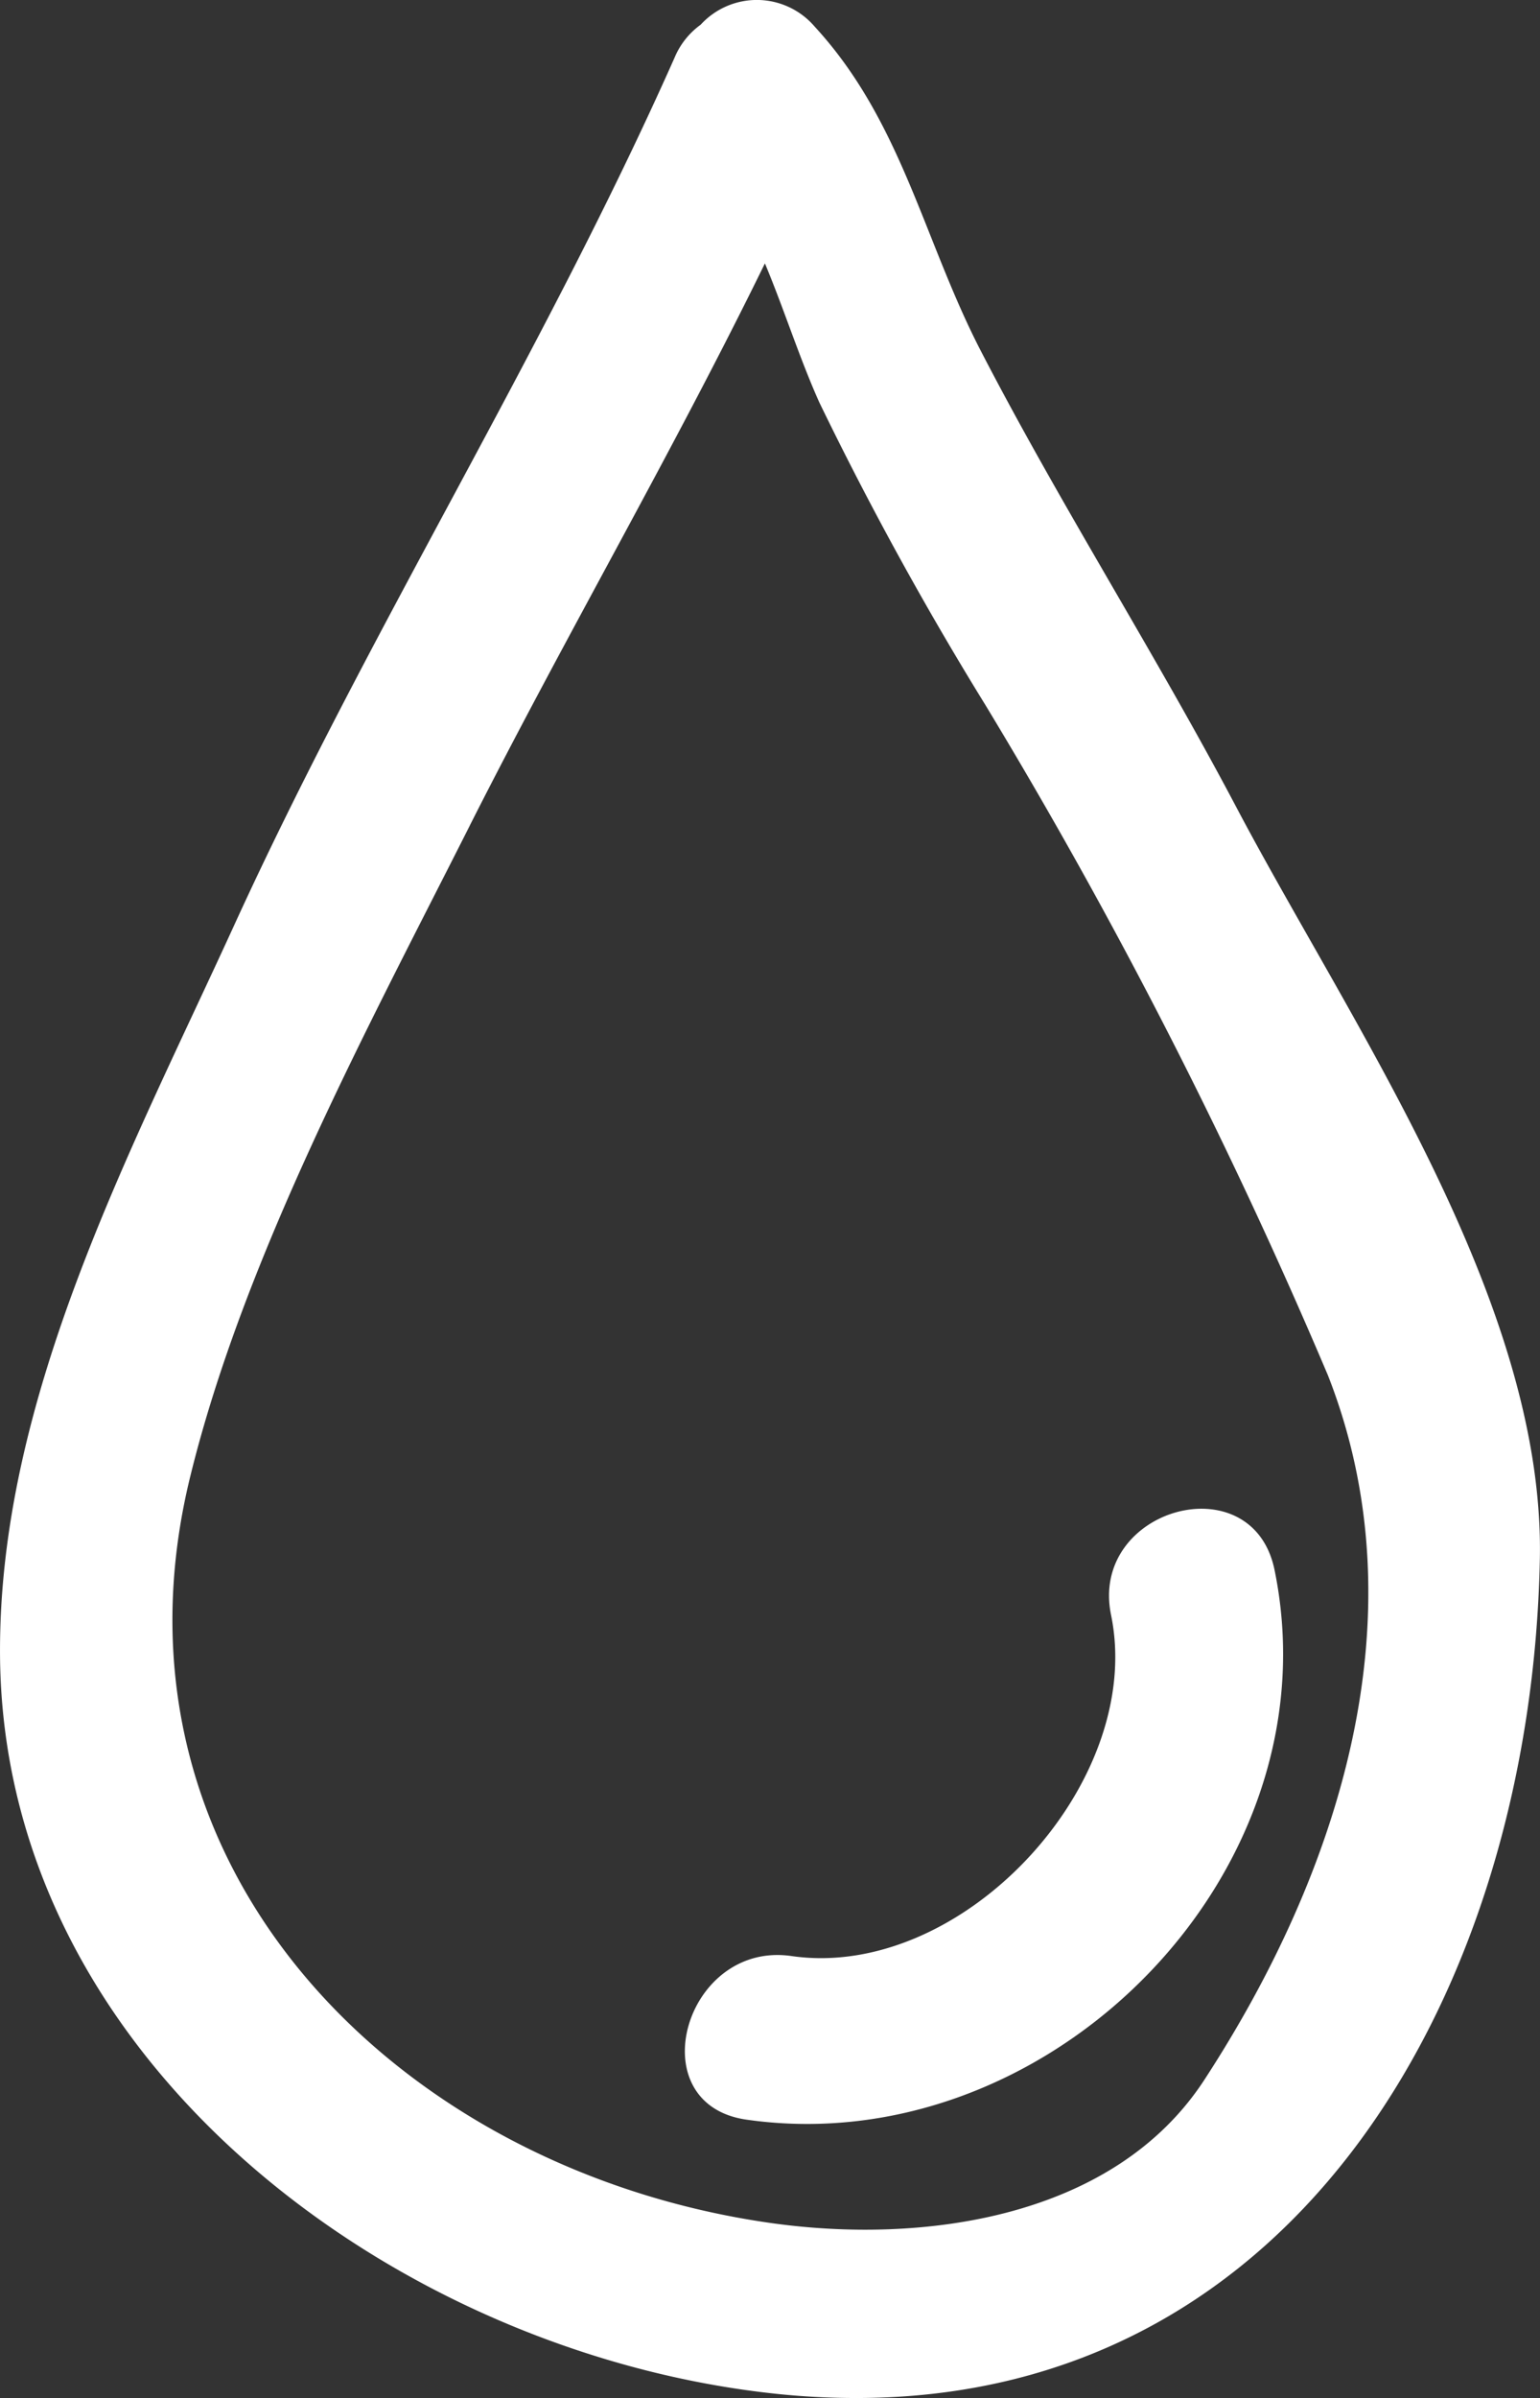 <svg xmlns="http://www.w3.org/2000/svg" width="38.549" height="60" viewBox="0 0 38.549 60">
  <rect x="0" y="0" width="38.549" height="60" fill="#333333" stroke="none"/>
  <path id="icon-services-drop" d="M-11383.961-1976.463c-9.482-.964-19.426-8.24-19.508-18.466-.051-6.429,3.246-12.568,5.861-18.286,3.377-7.385,7.719-14.277,11.021-21.7h0a1.933,1.933,0,0,1,.656-.831,1.906,1.906,0,0,1,2.854.048c2.182,2.369,2.725,5.346,4.166,8.128,2,3.863,4.35,7.54,6.381,11.388,2.887,5.472,7.738,12.389,7.605,18.837-.217,10.694-6,20.979-17.109,20.979A19.117,19.117,0,0,1-11383.961-1976.463Zm-7.754-39.235c-2.537,5.024-5.646,10.781-6.994,16.281-2.393,9.766,5.215,17.355,14.537,18.673,3.771.533,8.576-.095,10.85-3.584,3.373-5.175,5.453-11.61,3.094-17.622a131.117,131.117,0,0,0-8.58-16.782,84.981,84.981,0,0,1-4.154-7.566c-.5-1.116-.879-2.325-1.361-3.476C-11386.652-2025.013-11389.322-2020.433-11391.715-2015.7Zm6.928,32.367h0c-2.7-.39-1.547-4.48,1.129-4.093,4.291.619,8.861-4.344,8-8.532-.551-2.673,3.541-3.809,4.092-1.129,1.457,7.093-4.732,13.863-11.7,13.862A10.683,10.683,0,0,1-11384.787-1983.331Z" transform="translate(11403.47 2036.364)" fill="#fff"/>
</svg>
